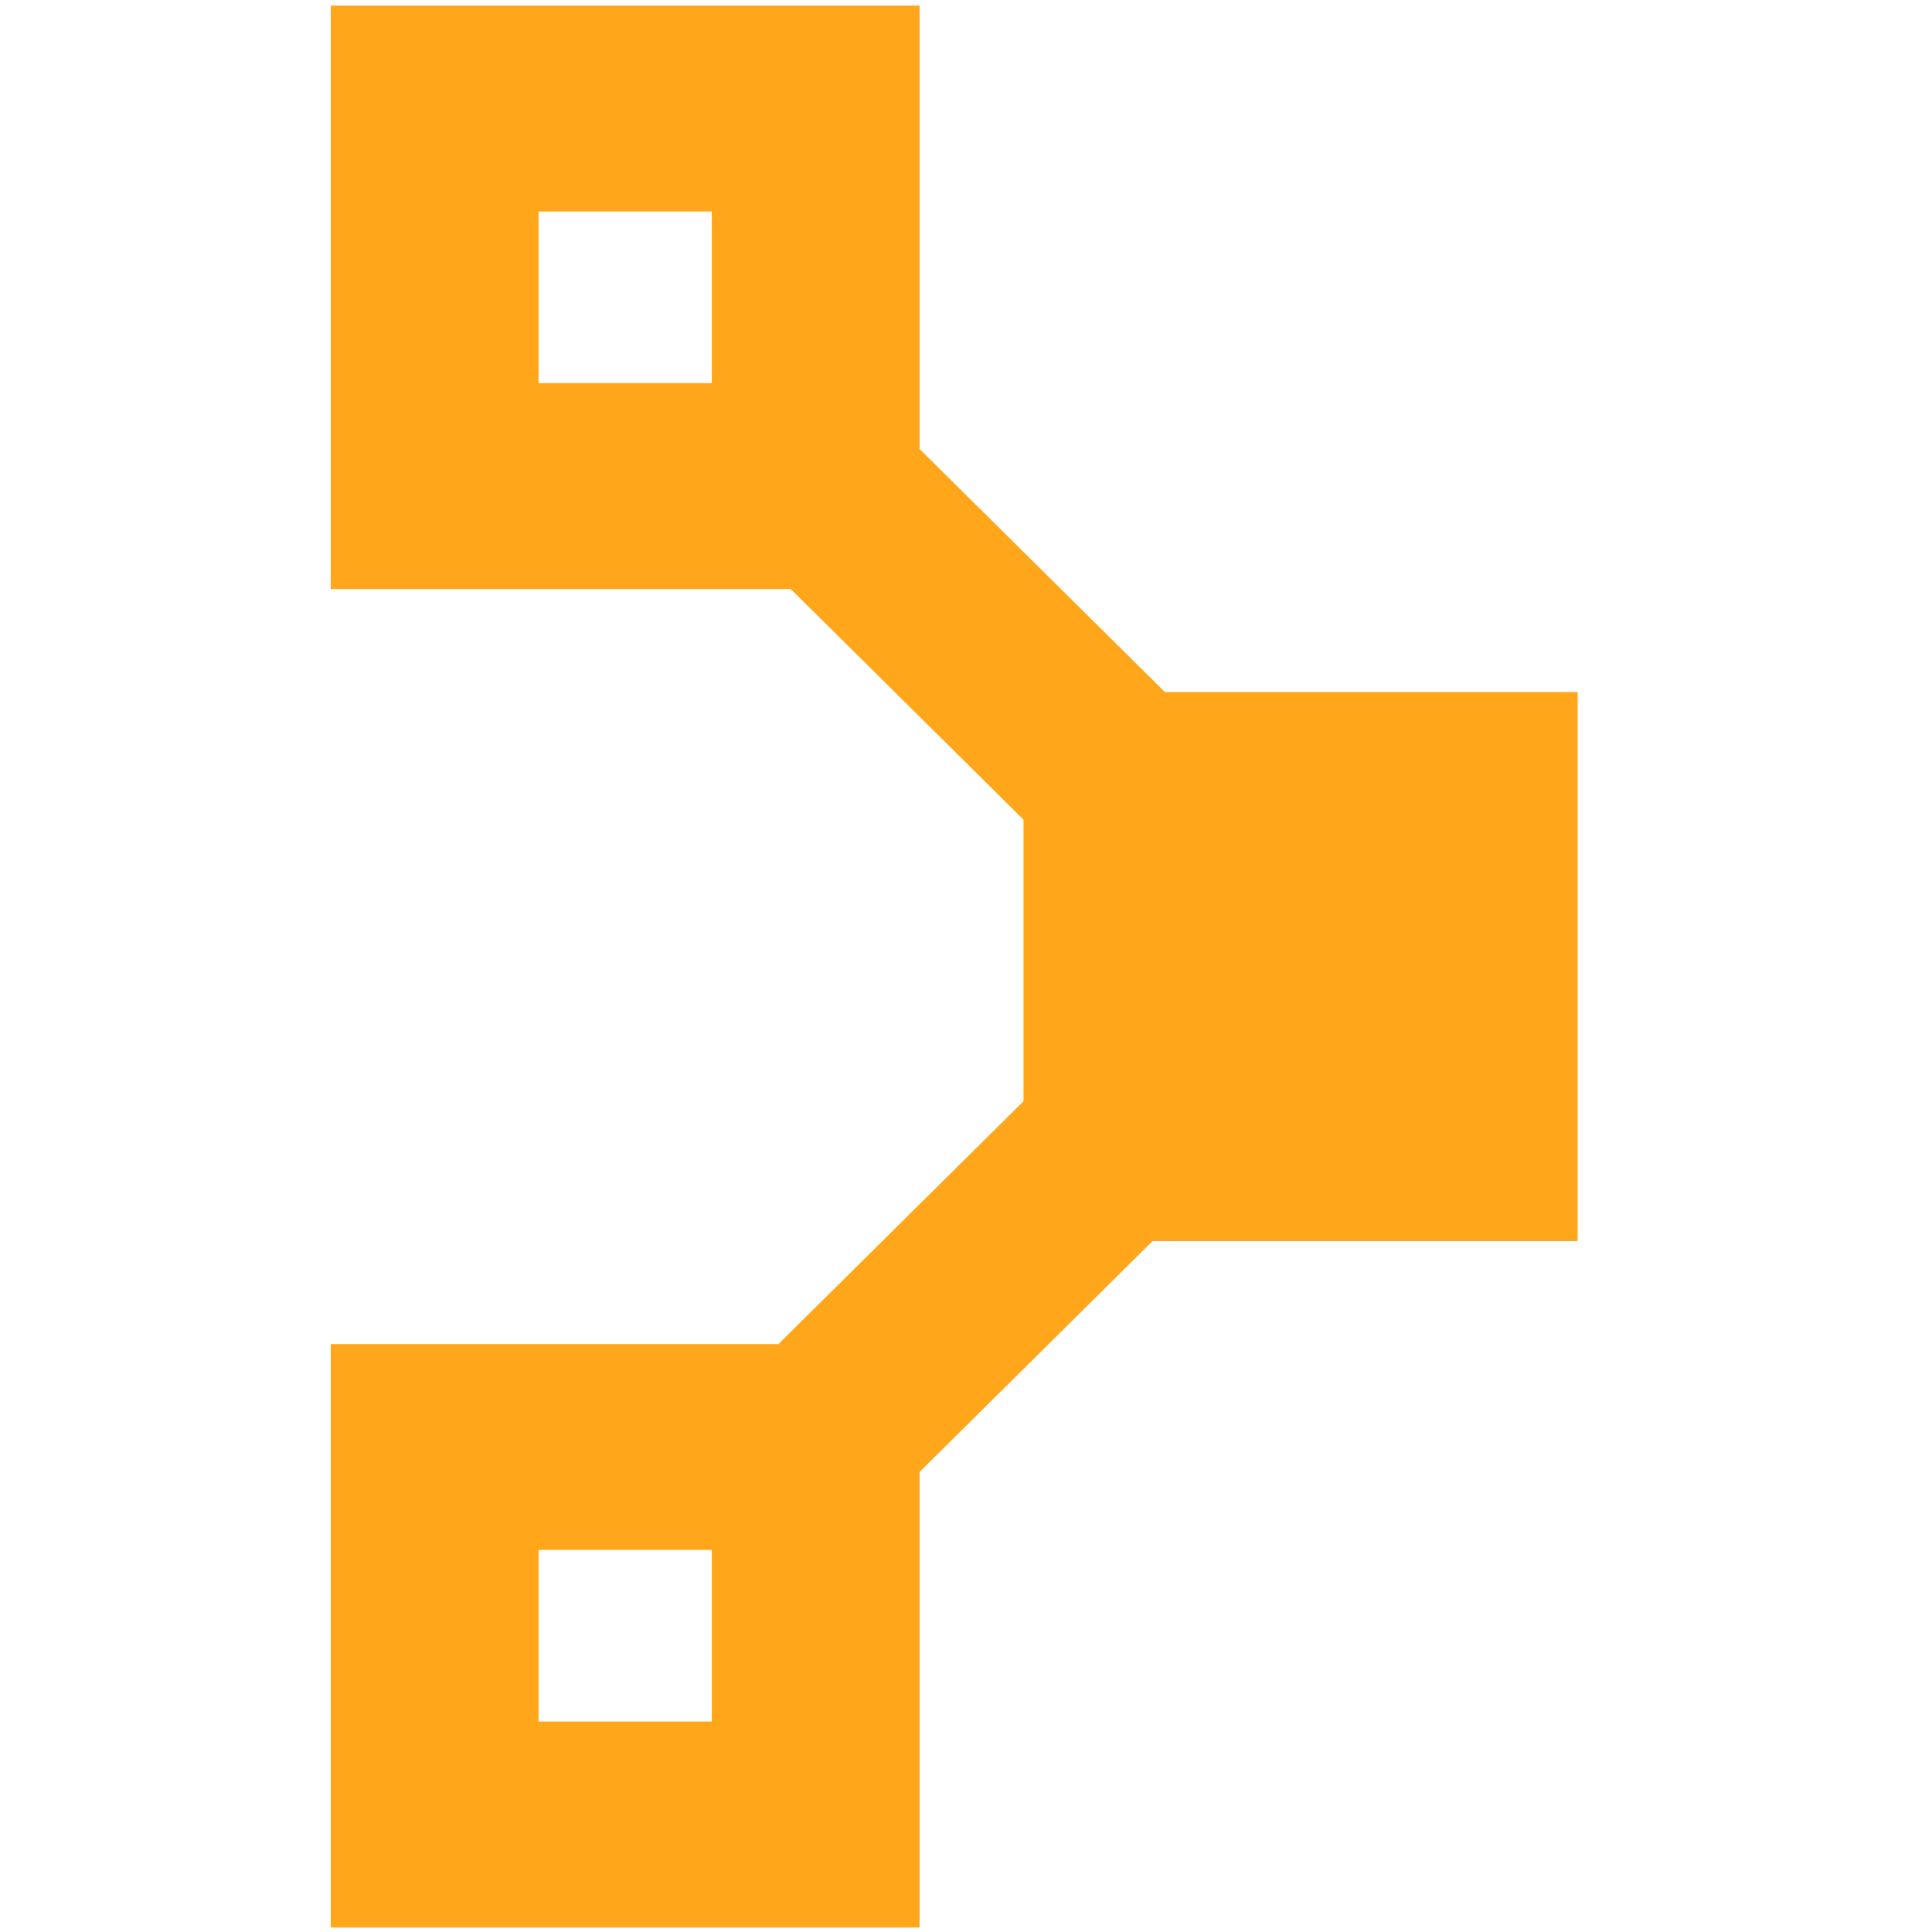 <svg width="100" height="100" viewBox="0 0 100 100" fill="none" xmlns="http://www.w3.org/2000/svg"><path d="M81.658 35.819H52.977V64.238H81.658V35.819Z" fill="#FFA61A"/><path d="M36.842 89.106H27.877V80.222H36.842V89.106ZM47.597 69.569H17.121V99.768H47.597V69.569Z" fill="#FFA61A"/><path d="M53.581 43.025L35.473 25.082L42.465 18.154L60.574 36.096L53.581 43.025Z" fill="#FFA61A"/><path d="M47.317 76.466L40.324 69.537L54.656 55.336L61.648 62.265L47.317 76.466Z" fill="#FFA61A"/><path d="M36.842 19.831H27.877V10.947H36.842V19.831ZM47.597 0.29H17.121V30.488H47.597V0.29Z" fill="#FFA61A"/></svg>